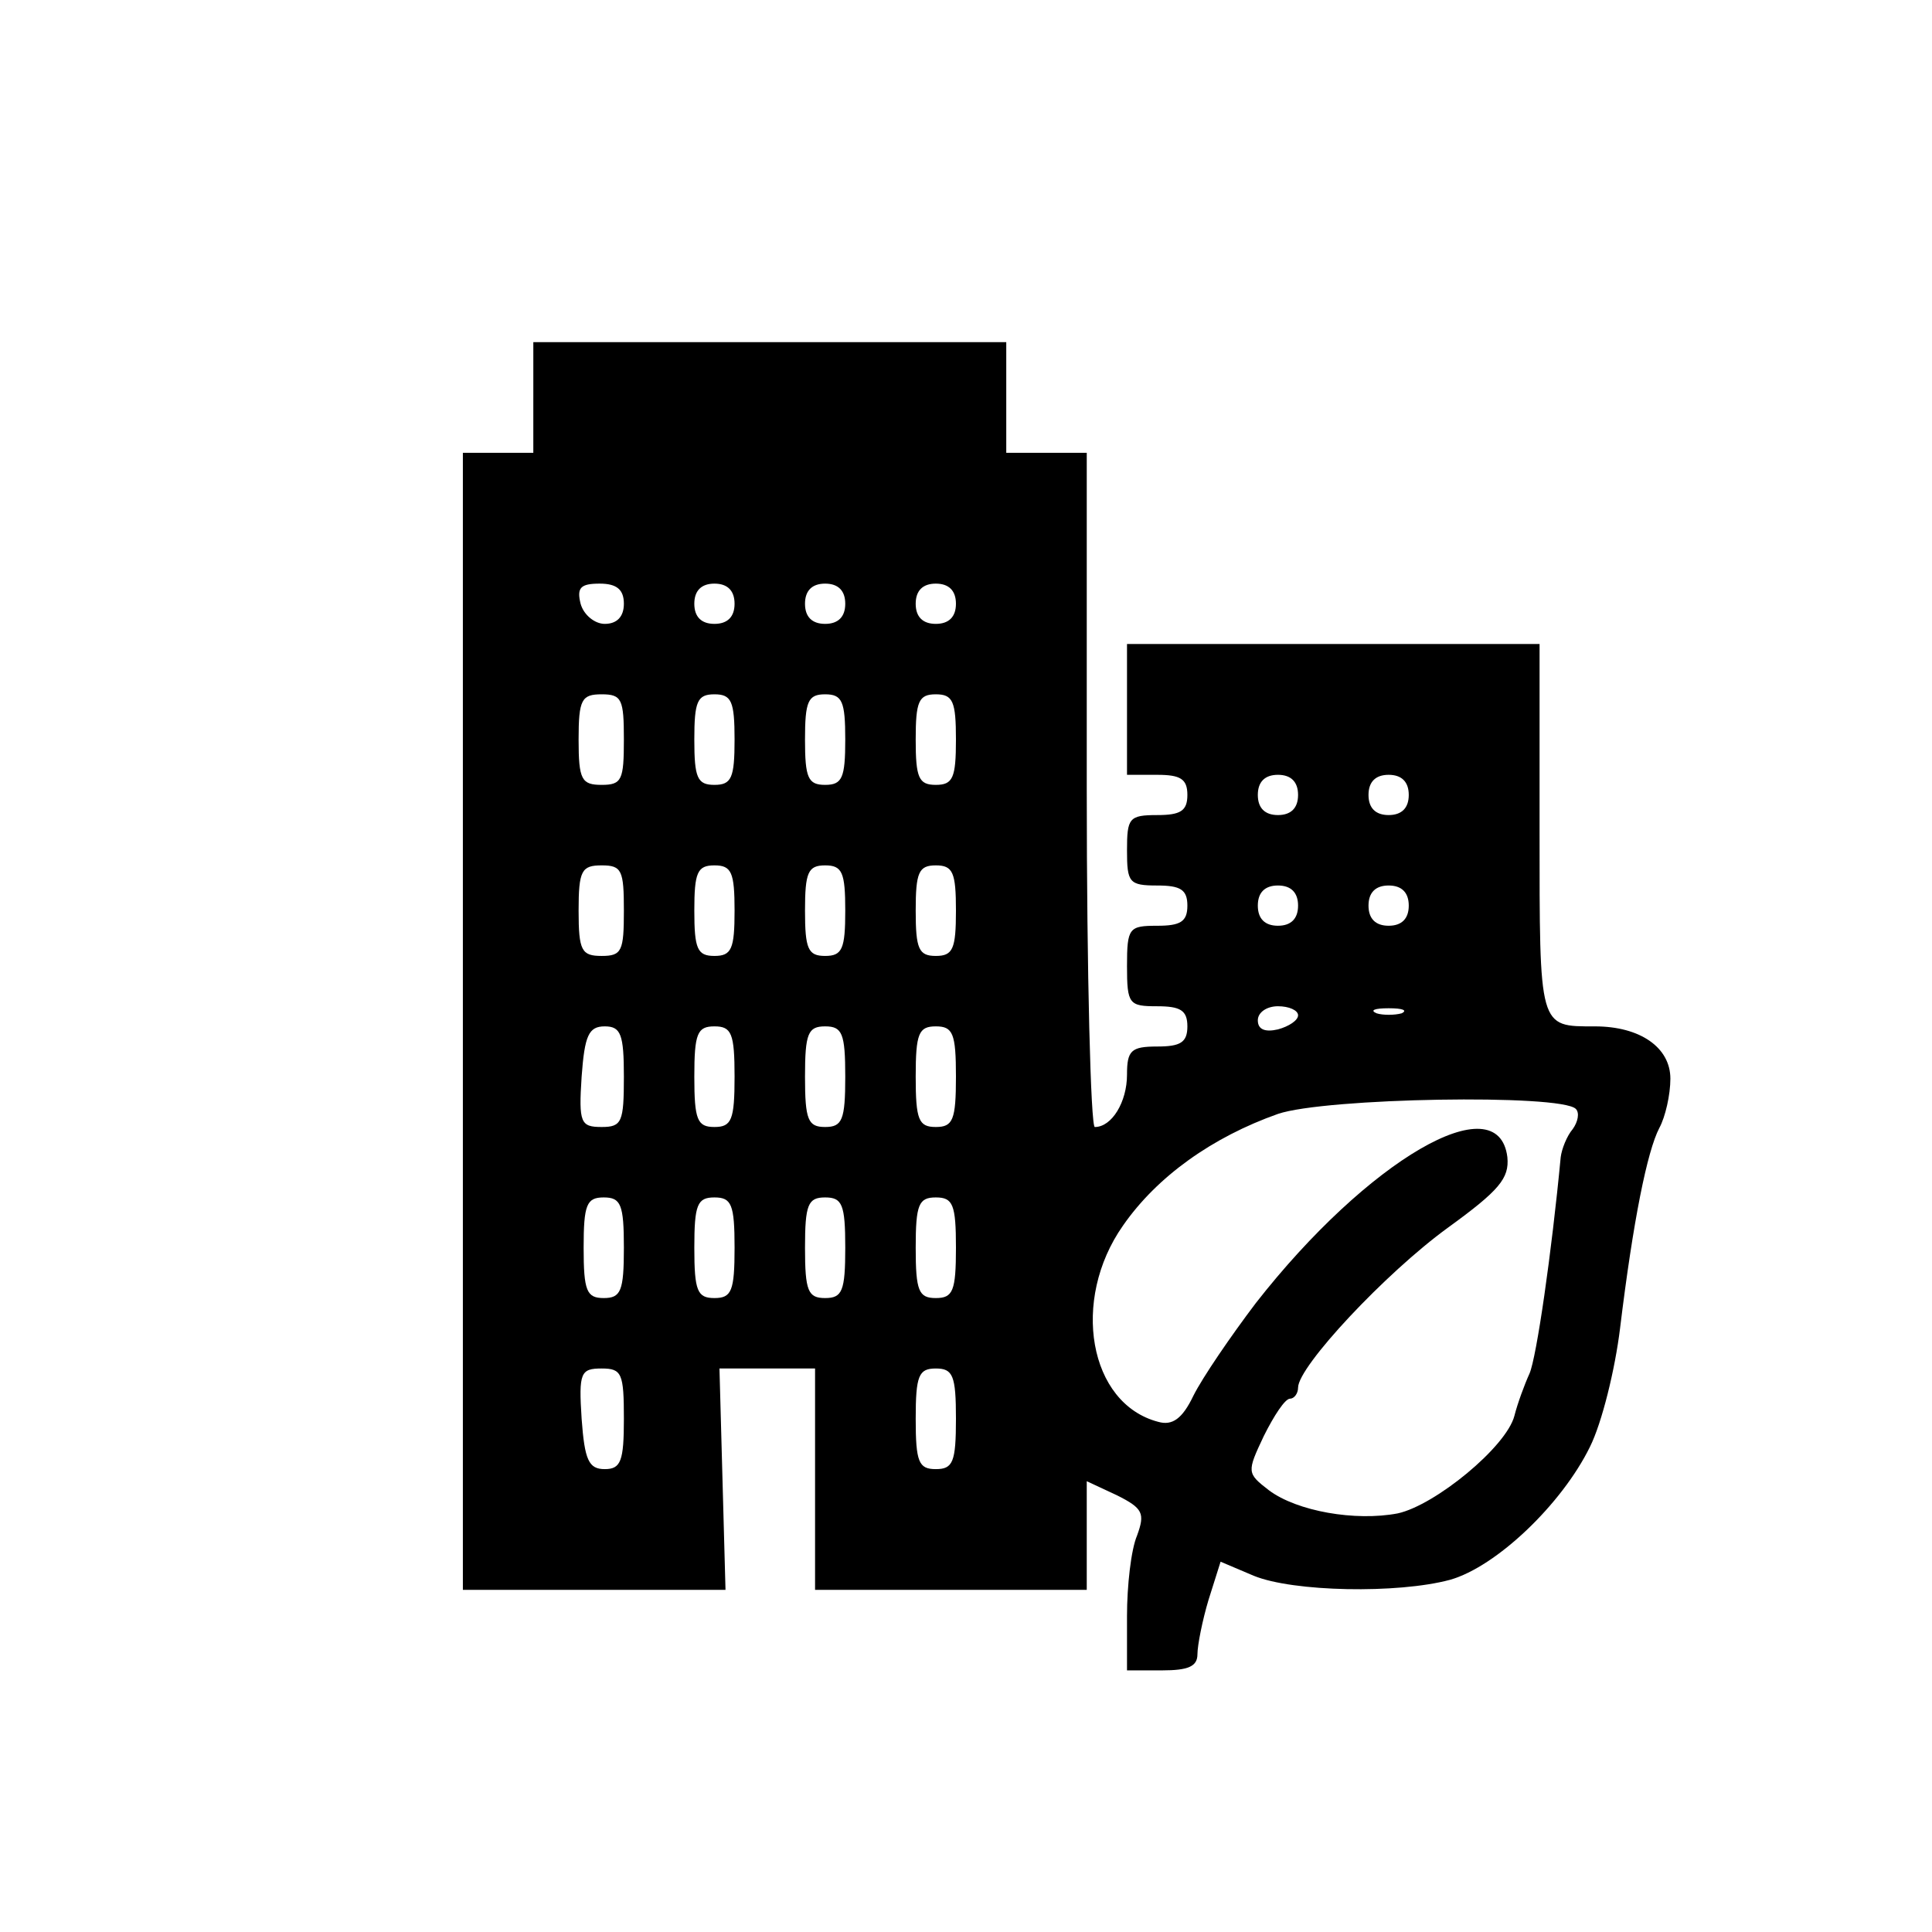 <?xml version="1.0" standalone="no"?>
<!DOCTYPE svg PUBLIC "-//W3C//DTD SVG 20010904//EN"
 "http://www.w3.org/TR/2001/REC-SVG-20010904/DTD/svg10.dtd">
<svg version="1.0" xmlns="http://www.w3.org/2000/svg"
 width="192pt" height="192pt" viewBox="0 0 192 192"
 preserveAspectRatio="xMidYMid meet">
<g transform="translate(0,192) scale(0.1,-0.1)"
fill="#000000" stroke="none">
<path d="M530 1525 l0 -55 -35 0 -35 0 0 -565 0 -565 131 0 130 0 -3 110 -3
110 48 0 47 0 0 -110 0 -110 135 0 135 0 0 54 0 54 30 -14 c26 -13 28 -18 20
-40 -6 -14 -10 -50 -10 -80 l0 -54 35 0 c26 0 35 4 35 16 0 9 5 34 11 54 l12
38 33 -14 c39 -16 143 -18 195 -4 46 13 111 75 139 132 12 24 25 77 30 118 13
107 27 176 39 199 6 11 11 33 11 49 0 31 -30 52 -75 52 -56 0 -55 -3 -55 196
l0 184 -205 0 -205 0 0 -65 0 -65 30 0 c23 0 30 -4 30 -20 0 -16 -7 -20 -30
-20 -28 0 -30 -3 -30 -35 0 -32 2 -35 30 -35 23 0 30 -4 30 -20 0 -16 -7 -20
-30 -20 -28 0 -30 -2 -30 -40 0 -38 2 -40 30 -40 23 0 30 -4 30 -20 0 -16 -7
-20 -30 -20 -26 0 -30 -4 -30 -28 0 -27 -15 -52 -32 -52 -4 0 -8 151 -8 335
l0 335 -40 0 -40 0 0 55 0 55 -235 0 -235 0 0 -55z m90 -205 c0 -13 -7 -20
-19 -20 -10 0 -21 9 -24 20 -4 16 0 20 19 20 17 0 24 -6 24 -20z m110 0 c0
-13 -7 -20 -20 -20 -13 0 -20 7 -20 20 0 13 7 20 20 20 13 0 20 -7 20 -20z
m110 0 c0 -13 -7 -20 -20 -20 -13 0 -20 7 -20 20 0 13 7 20 20 20 13 0 20 -7
20 -20z m110 0 c0 -13 -7 -20 -20 -20 -13 0 -20 7 -20 20 0 13 7 20 20 20 13
0 20 -7 20 -20z m-330 -135 c0 -40 -2 -45 -22 -45 -20 0 -23 5 -23 45 0 40 3
45 23 45 20 0 22 -5 22 -45z m110 0 c0 -38 -3 -45 -20 -45 -17 0 -20 7 -20 45
0 38 3 45 20 45 17 0 20 -7 20 -45z m110 0 c0 -38 -3 -45 -20 -45 -17 0 -20 7
-20 45 0 38 3 45 20 45 17 0 20 -7 20 -45z m110 0 c0 -38 -3 -45 -20 -45 -17
0 -20 7 -20 45 0 38 3 45 20 45 17 0 20 -7 20 -45z m340 -55 c0 -13 -7 -20
-20 -20 -13 0 -20 7 -20 20 0 13 7 20 20 20 13 0 20 -7 20 -20z m110 0 c0 -13
-7 -20 -20 -20 -13 0 -20 7 -20 20 0 13 7 20 20 20 13 0 20 -7 20 -20z m-780
-115 c0 -40 -2 -45 -22 -45 -20 0 -23 5 -23 45 0 40 3 45 23 45 20 0 22 -5 22
-45z m110 0 c0 -38 -3 -45 -20 -45 -17 0 -20 7 -20 45 0 38 3 45 20 45 17 0
20 -7 20 -45z m110 0 c0 -38 -3 -45 -20 -45 -17 0 -20 7 -20 45 0 38 3 45 20
45 17 0 20 -7 20 -45z m110 0 c0 -38 -3 -45 -20 -45 -17 0 -20 7 -20 45 0 38
3 45 20 45 17 0 20 -7 20 -45z m340 5 c0 -13 -7 -20 -20 -20 -13 0 -20 7 -20
20 0 13 7 20 20 20 13 0 20 -7 20 -20z m110 0 c0 -13 -7 -20 -20 -20 -13 0
-20 7 -20 20 0 13 7 20 20 20 13 0 20 -7 20 -20z m-110 -109 c0 -5 -9 -11 -20
-14 -13 -3 -20 0 -20 9 0 8 9 14 20 14 11 0 20 -4 20 -9z m103 2 c-7 -2 -19
-2 -25 0 -7 3 -2 5 12 5 14 0 19 -2 13 -5z m-773 -63 c0 -45 -2 -50 -22 -50
-21 0 -23 4 -20 50 3 41 7 50 23 50 16 0 19 -8 19 -50z m110 0 c0 -43 -3 -50
-20 -50 -17 0 -20 7 -20 50 0 43 3 50 20 50 17 0 20 -7 20 -50z m110 0 c0 -43
-3 -50 -20 -50 -17 0 -20 7 -20 50 0 43 3 50 20 50 17 0 20 -7 20 -50z m110 0
c0 -43 -3 -50 -20 -50 -17 0 -20 7 -20 50 0 43 3 50 20 50 17 0 20 -7 20 -50z
m616 -32 c4 -4 2 -13 -3 -20 -6 -7 -11 -20 -12 -28 -9 -95 -24 -199 -31 -215
-5 -11 -12 -30 -15 -42 -8 -31 -79 -89 -116 -97 -42 -8 -100 2 -128 23 -22 17
-22 18 -5 54 10 20 21 37 26 37 4 0 8 5 8 11 0 21 87 114 149 159 51 37 61 49
59 70 -9 73 -139 -3 -250 -145 -25 -33 -53 -74 -62 -92 -11 -23 -21 -30 -35
-26 -69 18 -87 121 -35 195 34 49 89 88 154 111 47 16 281 20 296 5z m-946
-138 c0 -43 -3 -50 -20 -50 -17 0 -20 7 -20 50 0 43 3 50 20 50 17 0 20 -7 20
-50z m110 0 c0 -43 -3 -50 -20 -50 -17 0 -20 7 -20 50 0 43 3 50 20 50 17 0
20 -7 20 -50z m110 0 c0 -43 -3 -50 -20 -50 -17 0 -20 7 -20 50 0 43 3 50 20
50 17 0 20 -7 20 -50z m110 0 c0 -43 -3 -50 -20 -50 -17 0 -20 7 -20 50 0 43
3 50 20 50 17 0 20 -7 20 -50z m-330 -170 c0 -42 -3 -50 -19 -50 -16 0 -20 9
-23 50 -3 46 -1 50 20 50 20 0 22 -5 22 -50z m330 0 c0 -43 -3 -50 -20 -50
-17 0 -20 7 -20 50 0 43 3 50 20 50 17 0 20 -7 20 -50z"/>
</g>
</svg>

